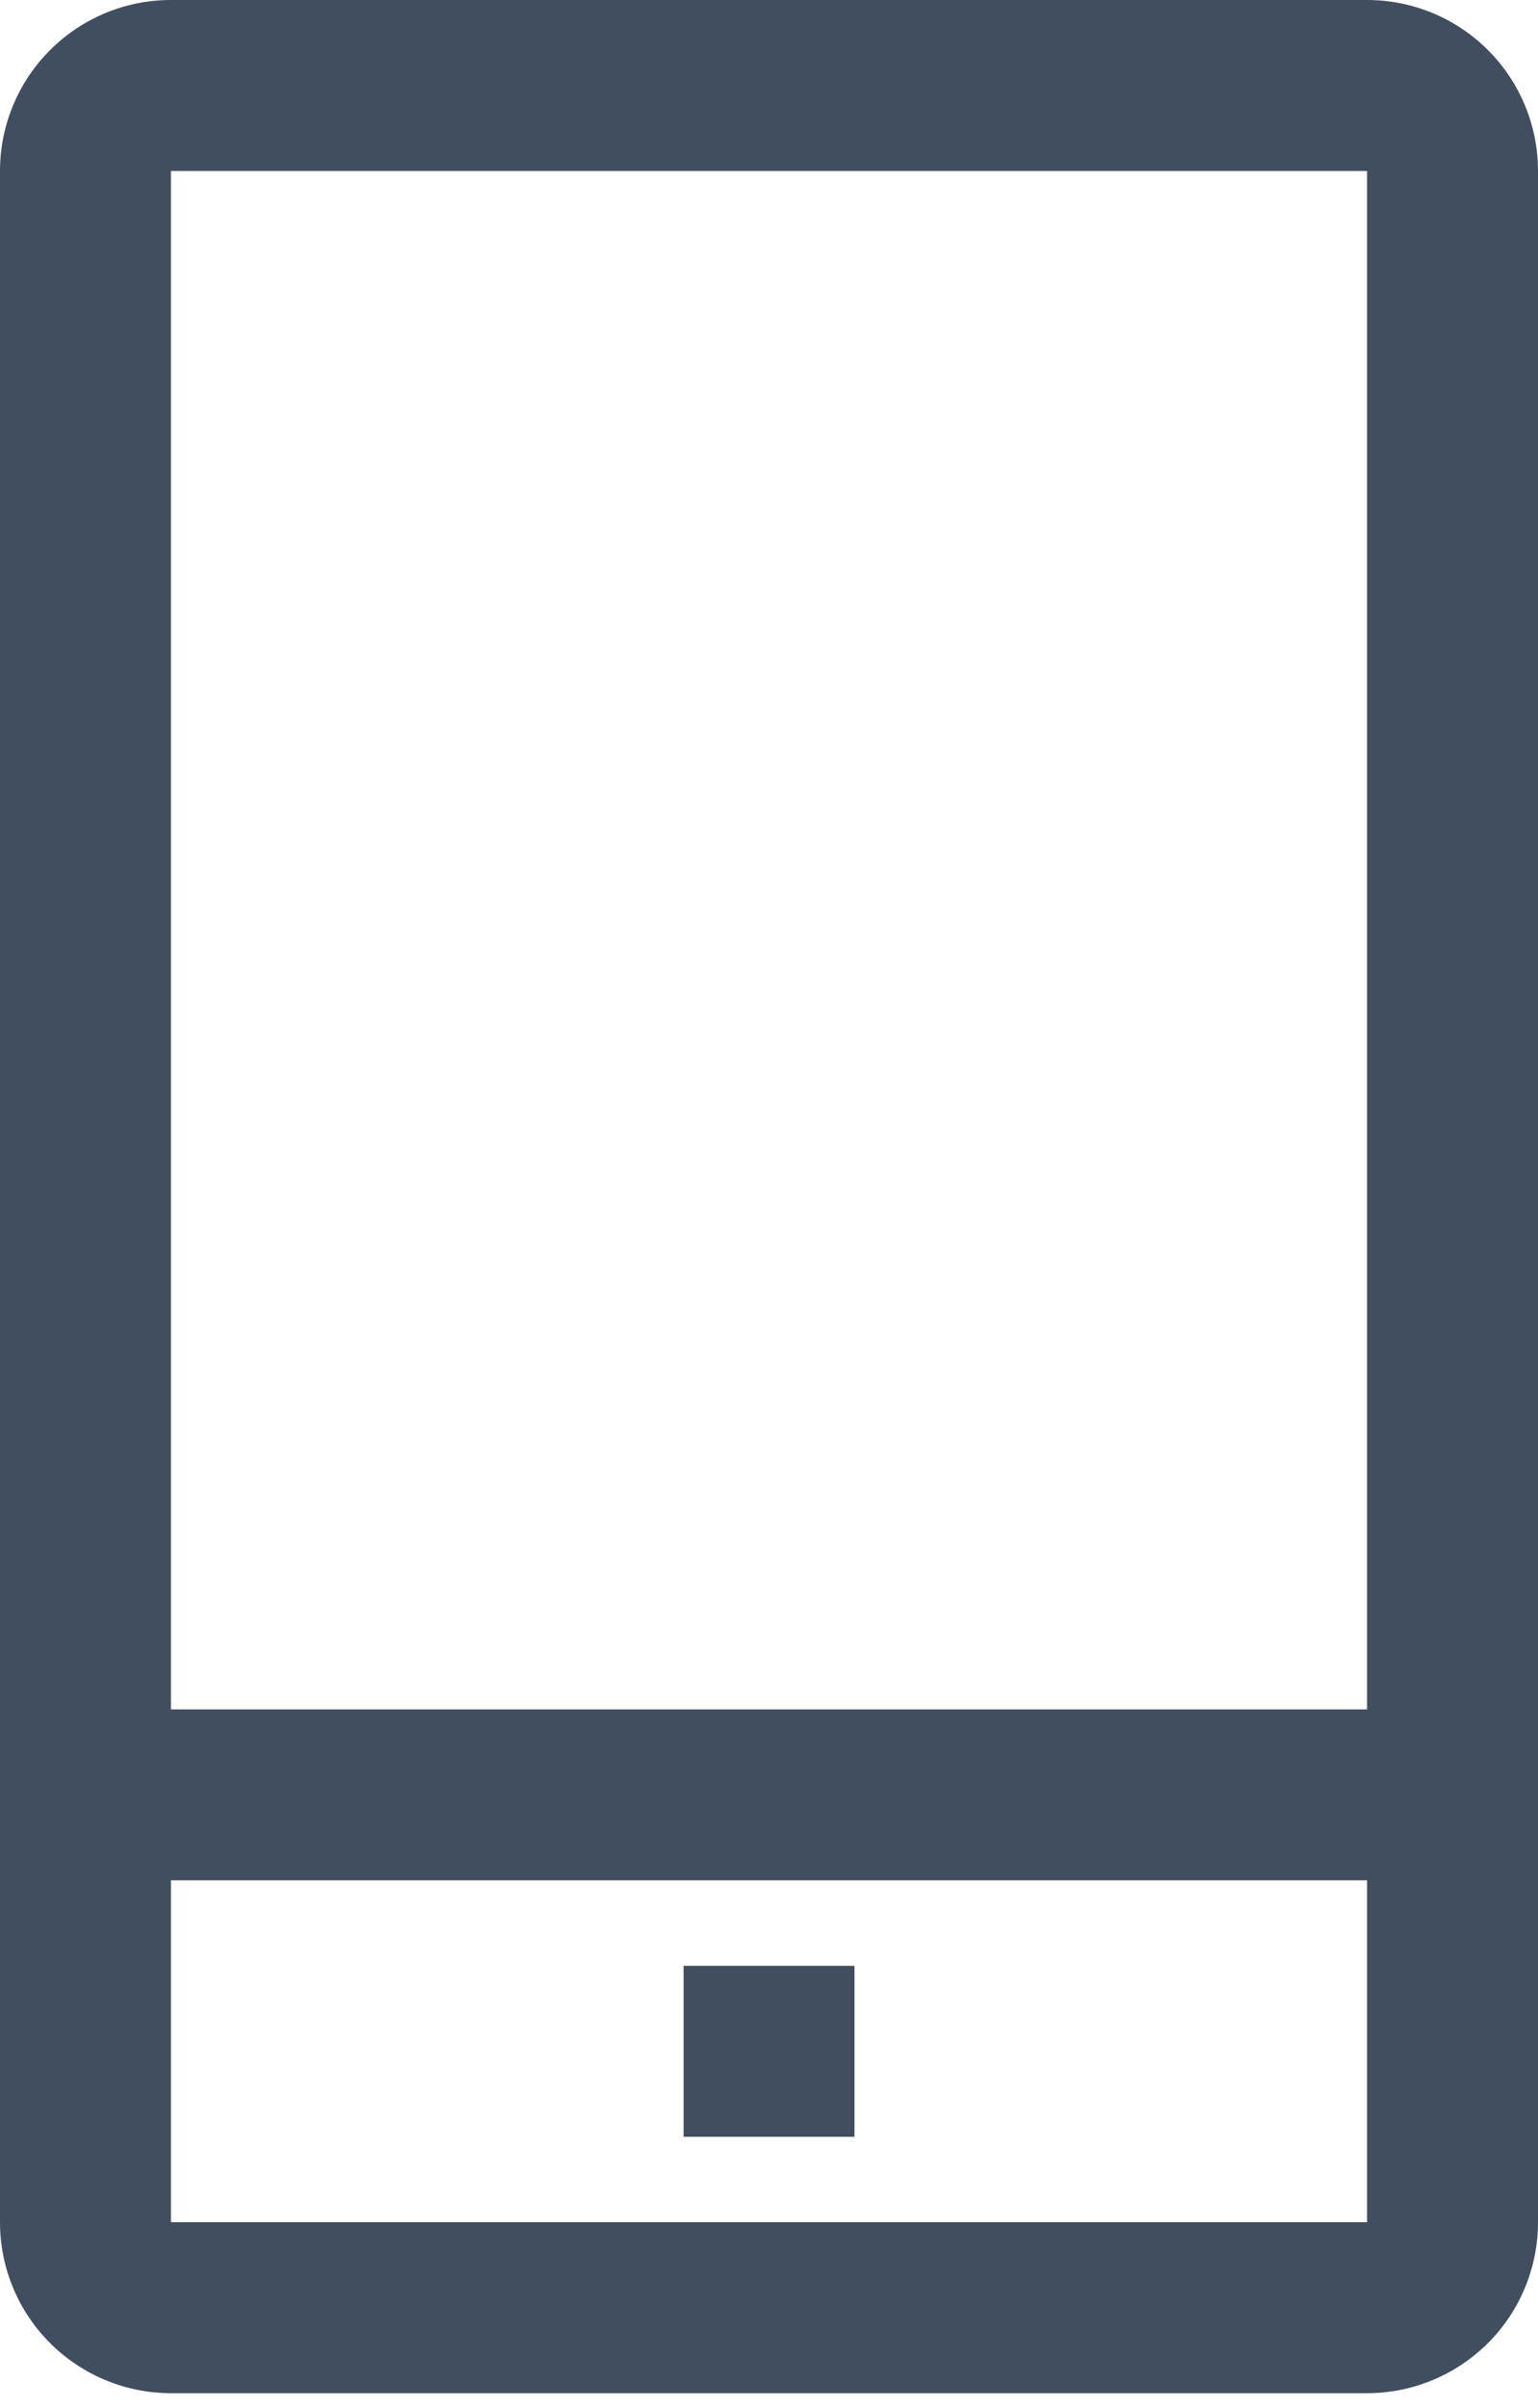 <svg width="23" height="36" viewBox="0 0 23 36" fill="none" xmlns="http://www.w3.org/2000/svg">
<path d="M20.444 0H2.556C1.878 0 1.228 0.269 0.749 0.749C0.269 1.228 0 1.878 0 2.556V33.222C0 33.9 0.269 34.55 0.749 35.029C1.228 35.508 1.878 35.778 2.556 35.778H20.444C21.122 35.778 21.772 35.508 22.252 35.029C22.731 34.55 23 33.9 23 33.222V2.556C23 1.878 22.731 1.228 22.252 0.749C21.772 0.269 21.122 0 20.444 0V0ZM2.556 2.556H20.444V25.556H2.556V2.556ZM2.556 33.222V28.111H20.444V33.222H2.556Z" fill="#414E60"/>
<path d="M10.223 29.389H12.778V31.945H10.223V29.389Z" fill="#414E60"/>
</svg>
